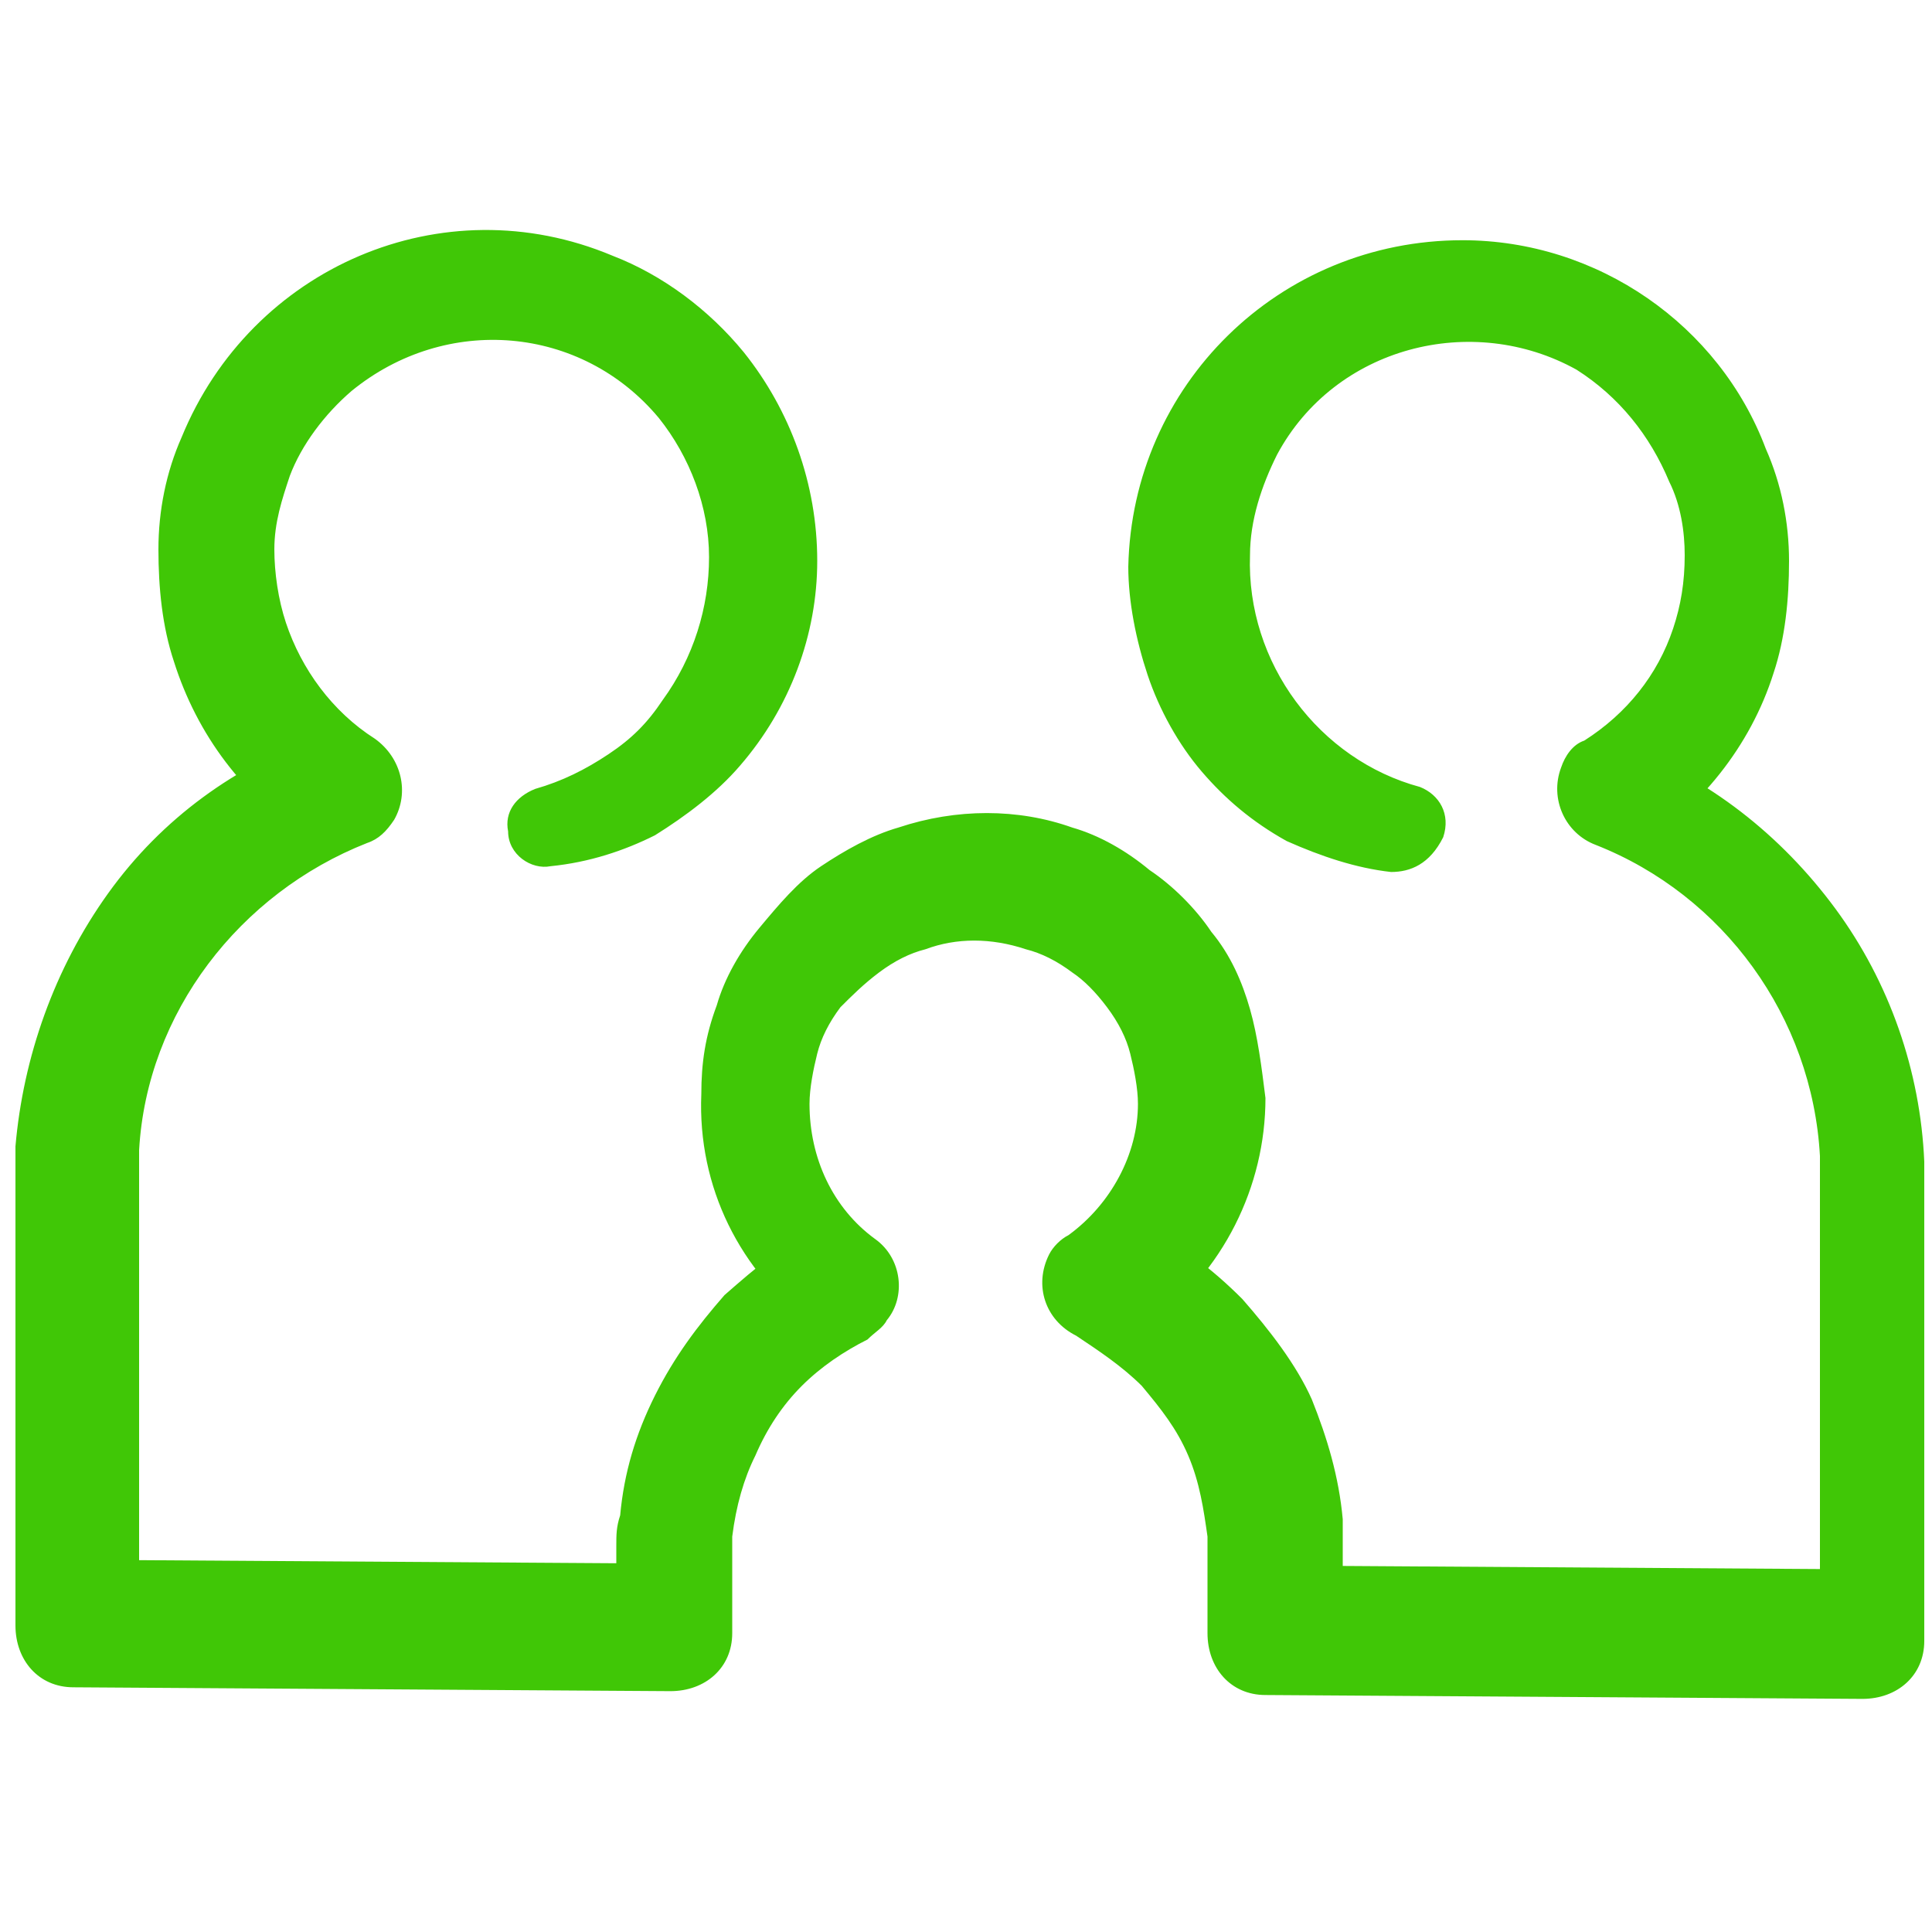 <?xml version="1.0" encoding="utf-8"?>
<!-- Generator: Adobe Illustrator 27.9.0, SVG Export Plug-In . SVG Version: 6.00 Build 0)  -->
<svg version="1.1" id="Layer_1" xmlns="http://www.w3.org/2000/svg" xmlns:xlink="http://www.w3.org/1999/xlink" x="0px" y="0px"
	 viewBox="0 0 100 100" style="enable-background:new 0 0 100 100;" xml:space="preserve">
<style type="text/css">
	.st0{fill:#40C706;}
</style>
<g id="Group_956" transform="translate(-407.3 -460.566)">
	<path id="Path_457" class="st0" d="M479.3,505.7c-1.8-0.2-3.6-0.8-5.4-1.6c-1.8-1-3.2-2.2-4.4-3.6c-1.2-1.4-2.2-3.2-2.8-5
		c-0.6-1.8-1-3.8-1-5.6c0.2-9.4,7.8-16.9,17.3-16.9c7,0,13.3,4.4,15.7,10.8c0.8,1.8,1.2,3.8,1.2,5.8c0,2-0.2,4-0.8,5.8
		c-1.2,3.8-3.8,7-7.2,9.2l-0.6-5.4c4.4,1.6,8.2,4.6,11,8.4c2.8,3.8,4.4,8.4,4.6,13.1c0,0.6,0,1.2,0,1.8v1.6v3v6.2v12.2
		c0,1.8-1.4,3-3.2,3l0,0l-30.9-0.2c-1.8,0-3-1.4-3-3.2v-2.6c0-0.4,0-1,0-1.4c0-0.4,0-0.8,0-1c-0.2-1.4-0.4-2.8-1-4.2
		s-1.4-2.4-2.4-3.6c-1-1-2.2-1.8-3.4-2.6l0,0c-1.6-0.8-2.2-2.6-1.4-4.2l0,0c0.2-0.4,0.6-0.8,1-1c2.2-1.6,3.6-4.2,3.6-6.8
		c0-0.8-0.2-1.8-0.4-2.6c-0.2-0.8-0.6-1.6-1.2-2.4c-0.6-0.8-1.2-1.4-1.8-1.8c-0.8-0.6-1.6-1-2.4-1.2c-1.8-0.6-3.6-0.6-5.2,0
		c-0.8,0.2-1.6,0.6-2.4,1.2c-0.8,0.6-1.4,1.2-2,1.8c-0.6,0.8-1,1.6-1.2,2.4c-0.2,0.8-0.4,1.8-0.4,2.6c0,2.8,1.2,5.4,3.4,7
		c1.4,1,1.6,3,0.6,4.2c-0.2,0.4-0.6,0.6-1,1l0,0c-1.2,0.6-2.4,1.4-3.4,2.4c-1,1-1.8,2.2-2.4,3.6c-0.6,1.2-1,2.6-1.2,4.2
		c0,0.4,0,0.8,0,1s0,0.8,0,1.4v2.6c0,1.8-1.4,3-3.2,3l0,0l-30.9-0.2c-1.8,0-3-1.4-3-3.2l0,0l0,0v-12.2v-6.2v-3v-1.6
		c0-0.6,0-1.2,0-1.8c0.4-4.6,2-9.2,4.8-13.1s6.6-6.6,11-8.2l-0.6,5.4c-3.4-2.2-5.8-5.4-7-9.2c-0.6-1.8-0.8-3.8-0.8-5.8
		c0-2,0.4-4,1.2-5.8c3.6-8.8,13.5-13.1,22.3-9.4c2.6,1,5,2.8,6.8,5c2.4,3,3.8,6.8,3.8,10.8c0,3.8-1.4,7.6-4,10.6
		c-1.2,1.4-2.8,2.6-4.4,3.6c-1.6,0.8-3.4,1.4-5.4,1.6c-1,0.2-2.2-0.6-2.2-1.8c-0.2-1,0.4-1.8,1.4-2.2l0,0c1.4-0.4,2.6-1,3.8-1.8
		c1.2-0.8,2-1.6,2.8-2.8c1.6-2.2,2.4-4.8,2.4-7.4c0-2.6-1-5.2-2.6-7.2c-4-4.8-11-5.4-15.9-1.4c-1.4,1.2-2.6,2.8-3.2,4.4
		c-0.4,1.2-0.8,2.4-0.8,3.8c0,1.2,0.2,2.6,0.6,3.8c0.8,2.4,2.4,4.6,4.6,6c1.4,1,1.8,2.8,1,4.2c-0.4,0.6-0.8,1-1.4,1.2l0,0
		c-6.6,2.6-11.4,8.8-11.8,15.9c0,0.4,0,0.8,0,1.4v1.6v3v6.2v12.2l-3-3.2l30.9,0.2l-3.2,3V542c0-0.4,0-0.8,0-1.4s0-1,0.2-1.6
		c0.2-2.2,0.8-4.2,1.8-6.2s2.2-3.6,3.6-5.2c1.6-1.4,3.2-2.8,5.2-3.6l-0.6,5.2c-3.8-2.8-6-7.2-5.8-12c0-1.6,0.2-3,0.8-4.6
		c0.4-1.4,1.2-2.8,2.2-4c1-1.2,2-2.4,3.2-3.2c1.2-0.8,2.6-1.6,4-2c3-1,6.2-1,9,0c1.4,0.4,2.8,1.2,4,2.2c1.2,0.8,2.4,2,3.2,3.2
		c1,1.2,1.6,2.6,2,4s0.6,3,0.8,4.6c0,4.6-2.2,9-6,11.8l-0.4-5.2c2,1,3.6,2.2,5.2,3.8c1.4,1.6,2.8,3.4,3.6,5.2c0.8,2,1.4,4,1.6,6.2
		c0,0.6,0,1,0,1.6c0,0.6,0,1,0,1.4v2.6l-3-3.2l30.9,0.2l-3.2,3v-12.2v-6.2v-3v-1.6c0-0.6,0-0.8,0-1.4c-0.4-7.2-5-13.5-11.6-16.1l0,0
		c-1.6-0.6-2.4-2.4-1.8-4c0.2-0.6,0.6-1.2,1.2-1.4c2.2-1.4,3.8-3.4,4.6-5.8c0.4-1.2,0.6-2.4,0.6-3.8c0-1.2-0.2-2.6-0.8-3.8
		c-1-2.4-2.6-4.4-4.8-5.8c-5.4-3-12.5-1.2-15.5,4.4c-0.8,1.6-1.4,3.4-1.4,5.2c-0.2,5.6,3.6,10.6,8.8,12l0,0c1,0.4,1.6,1.4,1.2,2.6
		C481.3,505.3,480.3,505.7,479.3,505.7L479.3,505.7z"/>
</g>
</svg>
